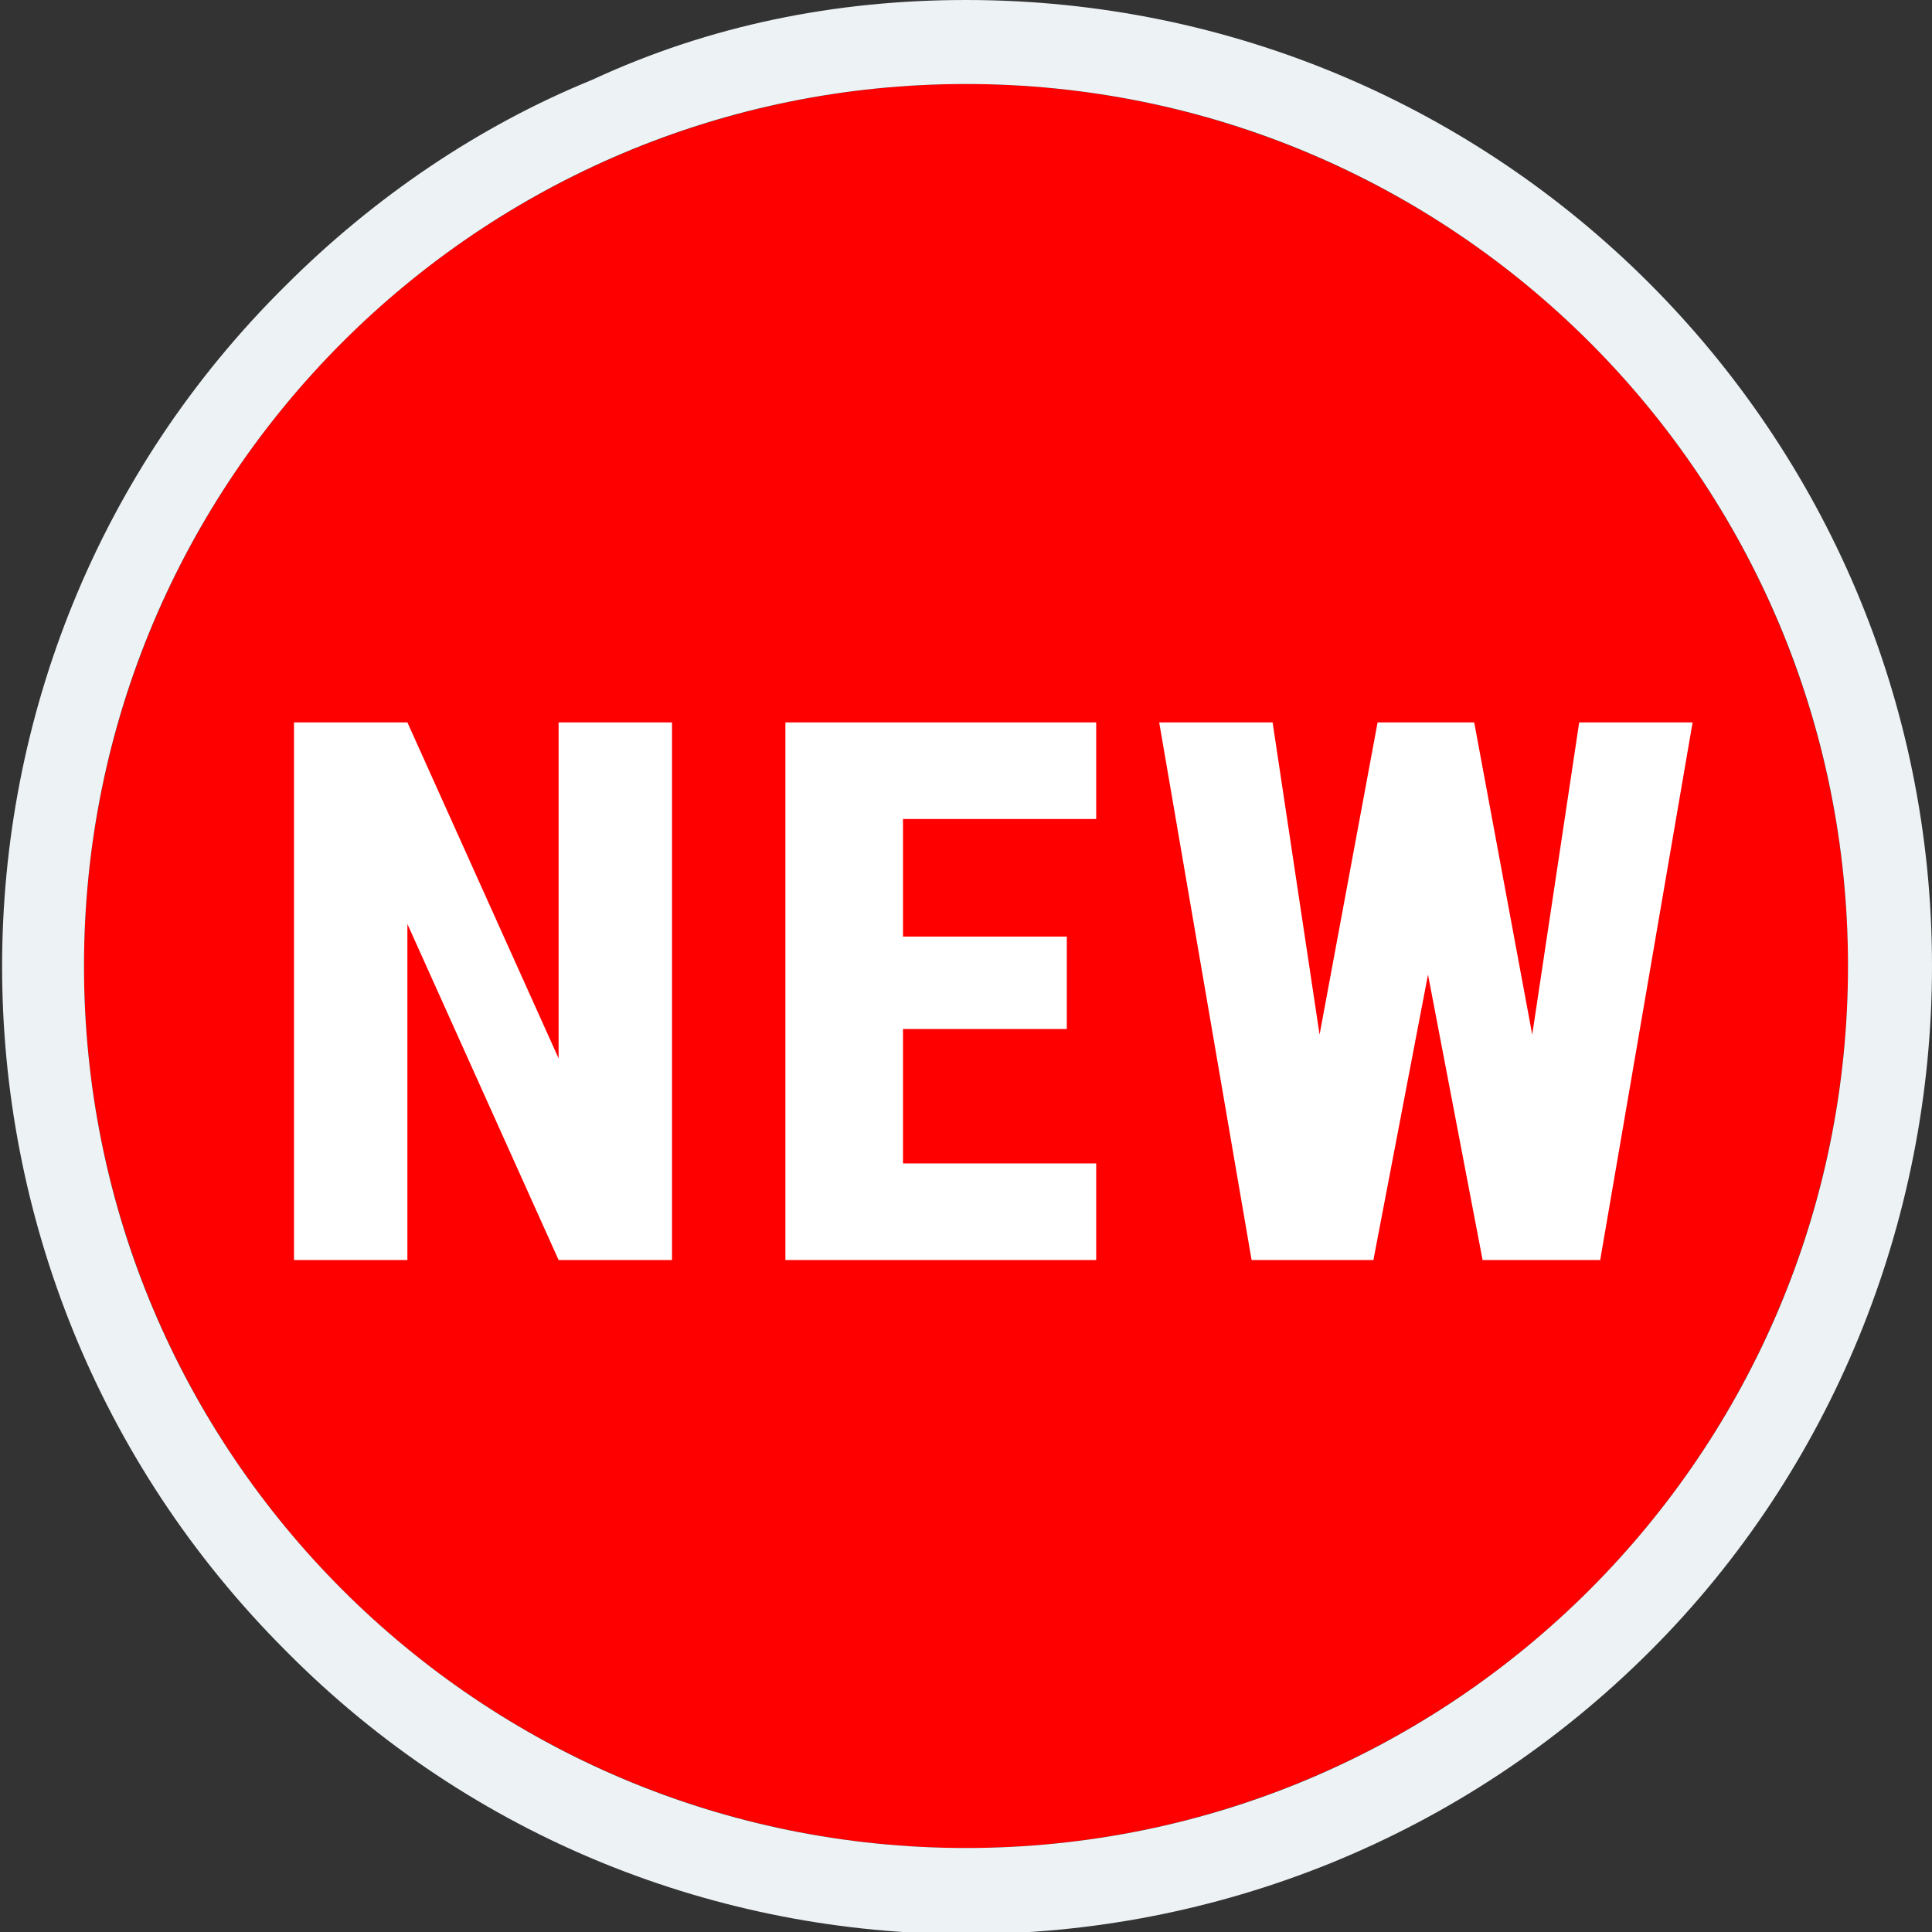 <?xml version="1.0" encoding="UTF-8"?>
<svg id="_レイヤー_1" data-name="レイヤー 1" xmlns="http://www.w3.org/2000/svg" version="1.1" viewBox="0 0 46 46">
  <rect x="0" y="0" width="46" height="46" fill="#333333" stroke="none"/>
  <defs>
    <style>
      .cls-1 {
        fill: #edf3f5;
      }

      .cls-1, .cls-2, .cls-3 {
        stroke-width: 0px;
      }

      .cls-2 {
        fill: red;
      }

      .cls-3 {
        fill: #fff;
      }
    </style>
  </defs>
  <g id="_グループ_25066" data-name="グループ 25066">
    <circle id="_楕円形_62" data-name="楕円形 62" class="cls-2" cx="23" cy="23" r="21"/>
    <path id="_楕円形_62_-_アウトライン" data-name="楕円形 62 - アウトライン" class="cls-1" d="M23,2C11.4,2,2,11.4,2,23s9.4,21,21,21,21-9.4,21-21S34.6,2,23,2M23,0c12.7,0,23,10.3,23,23,0,6.1-2.4,12-6.7,16.3-9,9-23.6,9-32.5,0-9-9-9-23.6,0-32.5,2.1-2.1,4.6-3.8,7.3-4.9C16.9.6,19.9,0,23,0Z"/>
    <path id="_パス_7590" data-name="パス 7590" class="cls-3" d="M16,17.2v12.8h-2.7l-3.6-8v8h-2.7v-12.8h2.7l3.6,8v-8h2.7ZM26.1,27.7v2.3h-5.6v-2.3h5.6ZM21.5,17.2v12.8h-2.8v-12.8h2.8ZM25.4,22.3v2.2h-4.8v-2.2h4.8ZM26.1,17.2v2.3h-5.6v-2.3h5.6ZM30.7,28.5l2.1-11.3h1.4l.7,1.3-2.2,11.5h-1.5l-.4-1.5ZM30.3,17.2l1.7,11.3-.5,1.5h-1.7l-2.2-12.8h2.8ZM35.9,28.5l1.7-11.3h2.7l-2.2,12.8h-1.7l-.5-1.5ZM35.1,17.2l2.1,11.3-.4,1.5h-1.5l-2.2-11.5.7-1.3h1.4Z"/>
  </g>
</svg>